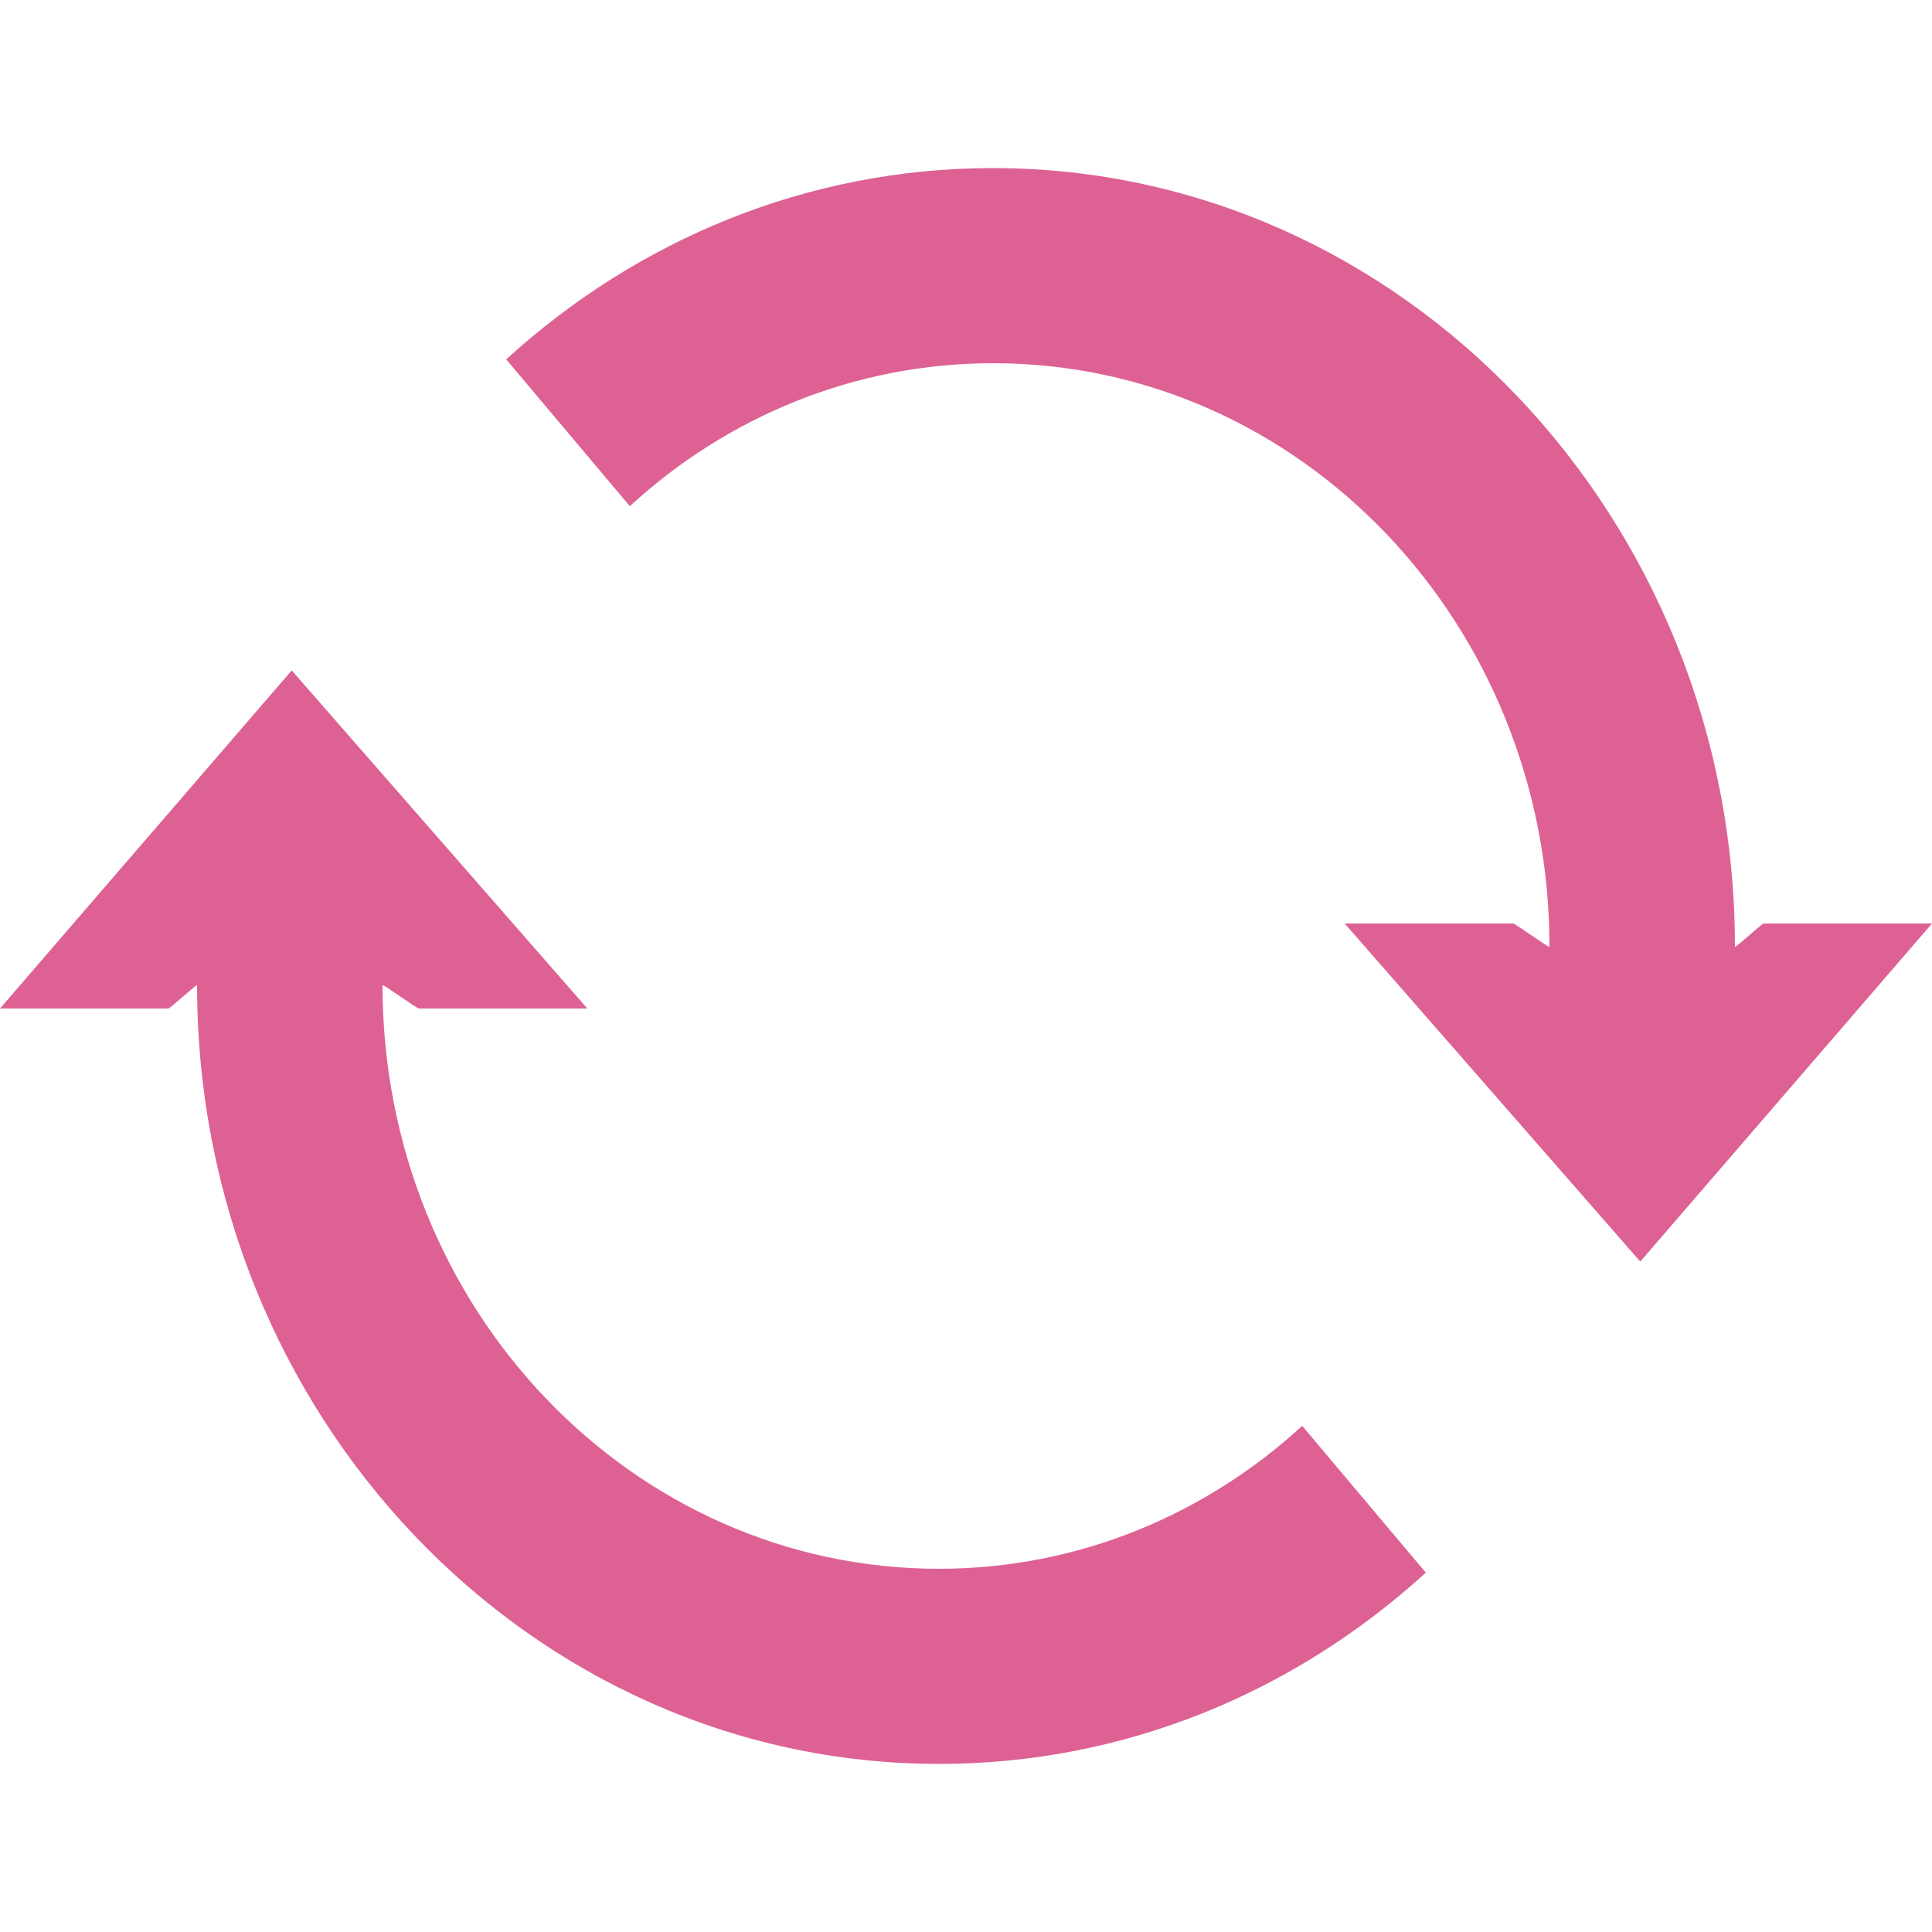 <?xml version="1.0" encoding="UTF-8"?> <svg xmlns="http://www.w3.org/2000/svg" height="100" width="100" fill="#dd6293"><path d="M89.8 49c0 .1 1.5-1.3 1.5-1.2h8.7L84.9 65.3 69.6 47.8h8.7c0-.1 1.9 1.3 1.9 1.2 0-16.7-12.9-30.2-28.8-30.2-7.2 0-13.8 2.8-18.8 7.4l-6.4-7.6c6.8-6.2 15.6-9.9 25.2-9.9 21.2 0 38.4 18.1 38.4 40.3zm-79.6 2c0-.1-1.5 1.3-1.5 1.2H0l15.1-17.5 15.3 17.5h-8.7c0 .1-1.9-1.3-1.9-1.2 0 16.7 12.9 30.2 28.8 30.2 7.2 0 13.8-2.8 18.8-7.4l6.4 7.6c-6.8 6.2-15.6 9.9-25.2 9.9-21.2 0-38.4-18.1-38.4-40.3z"></path></svg> 